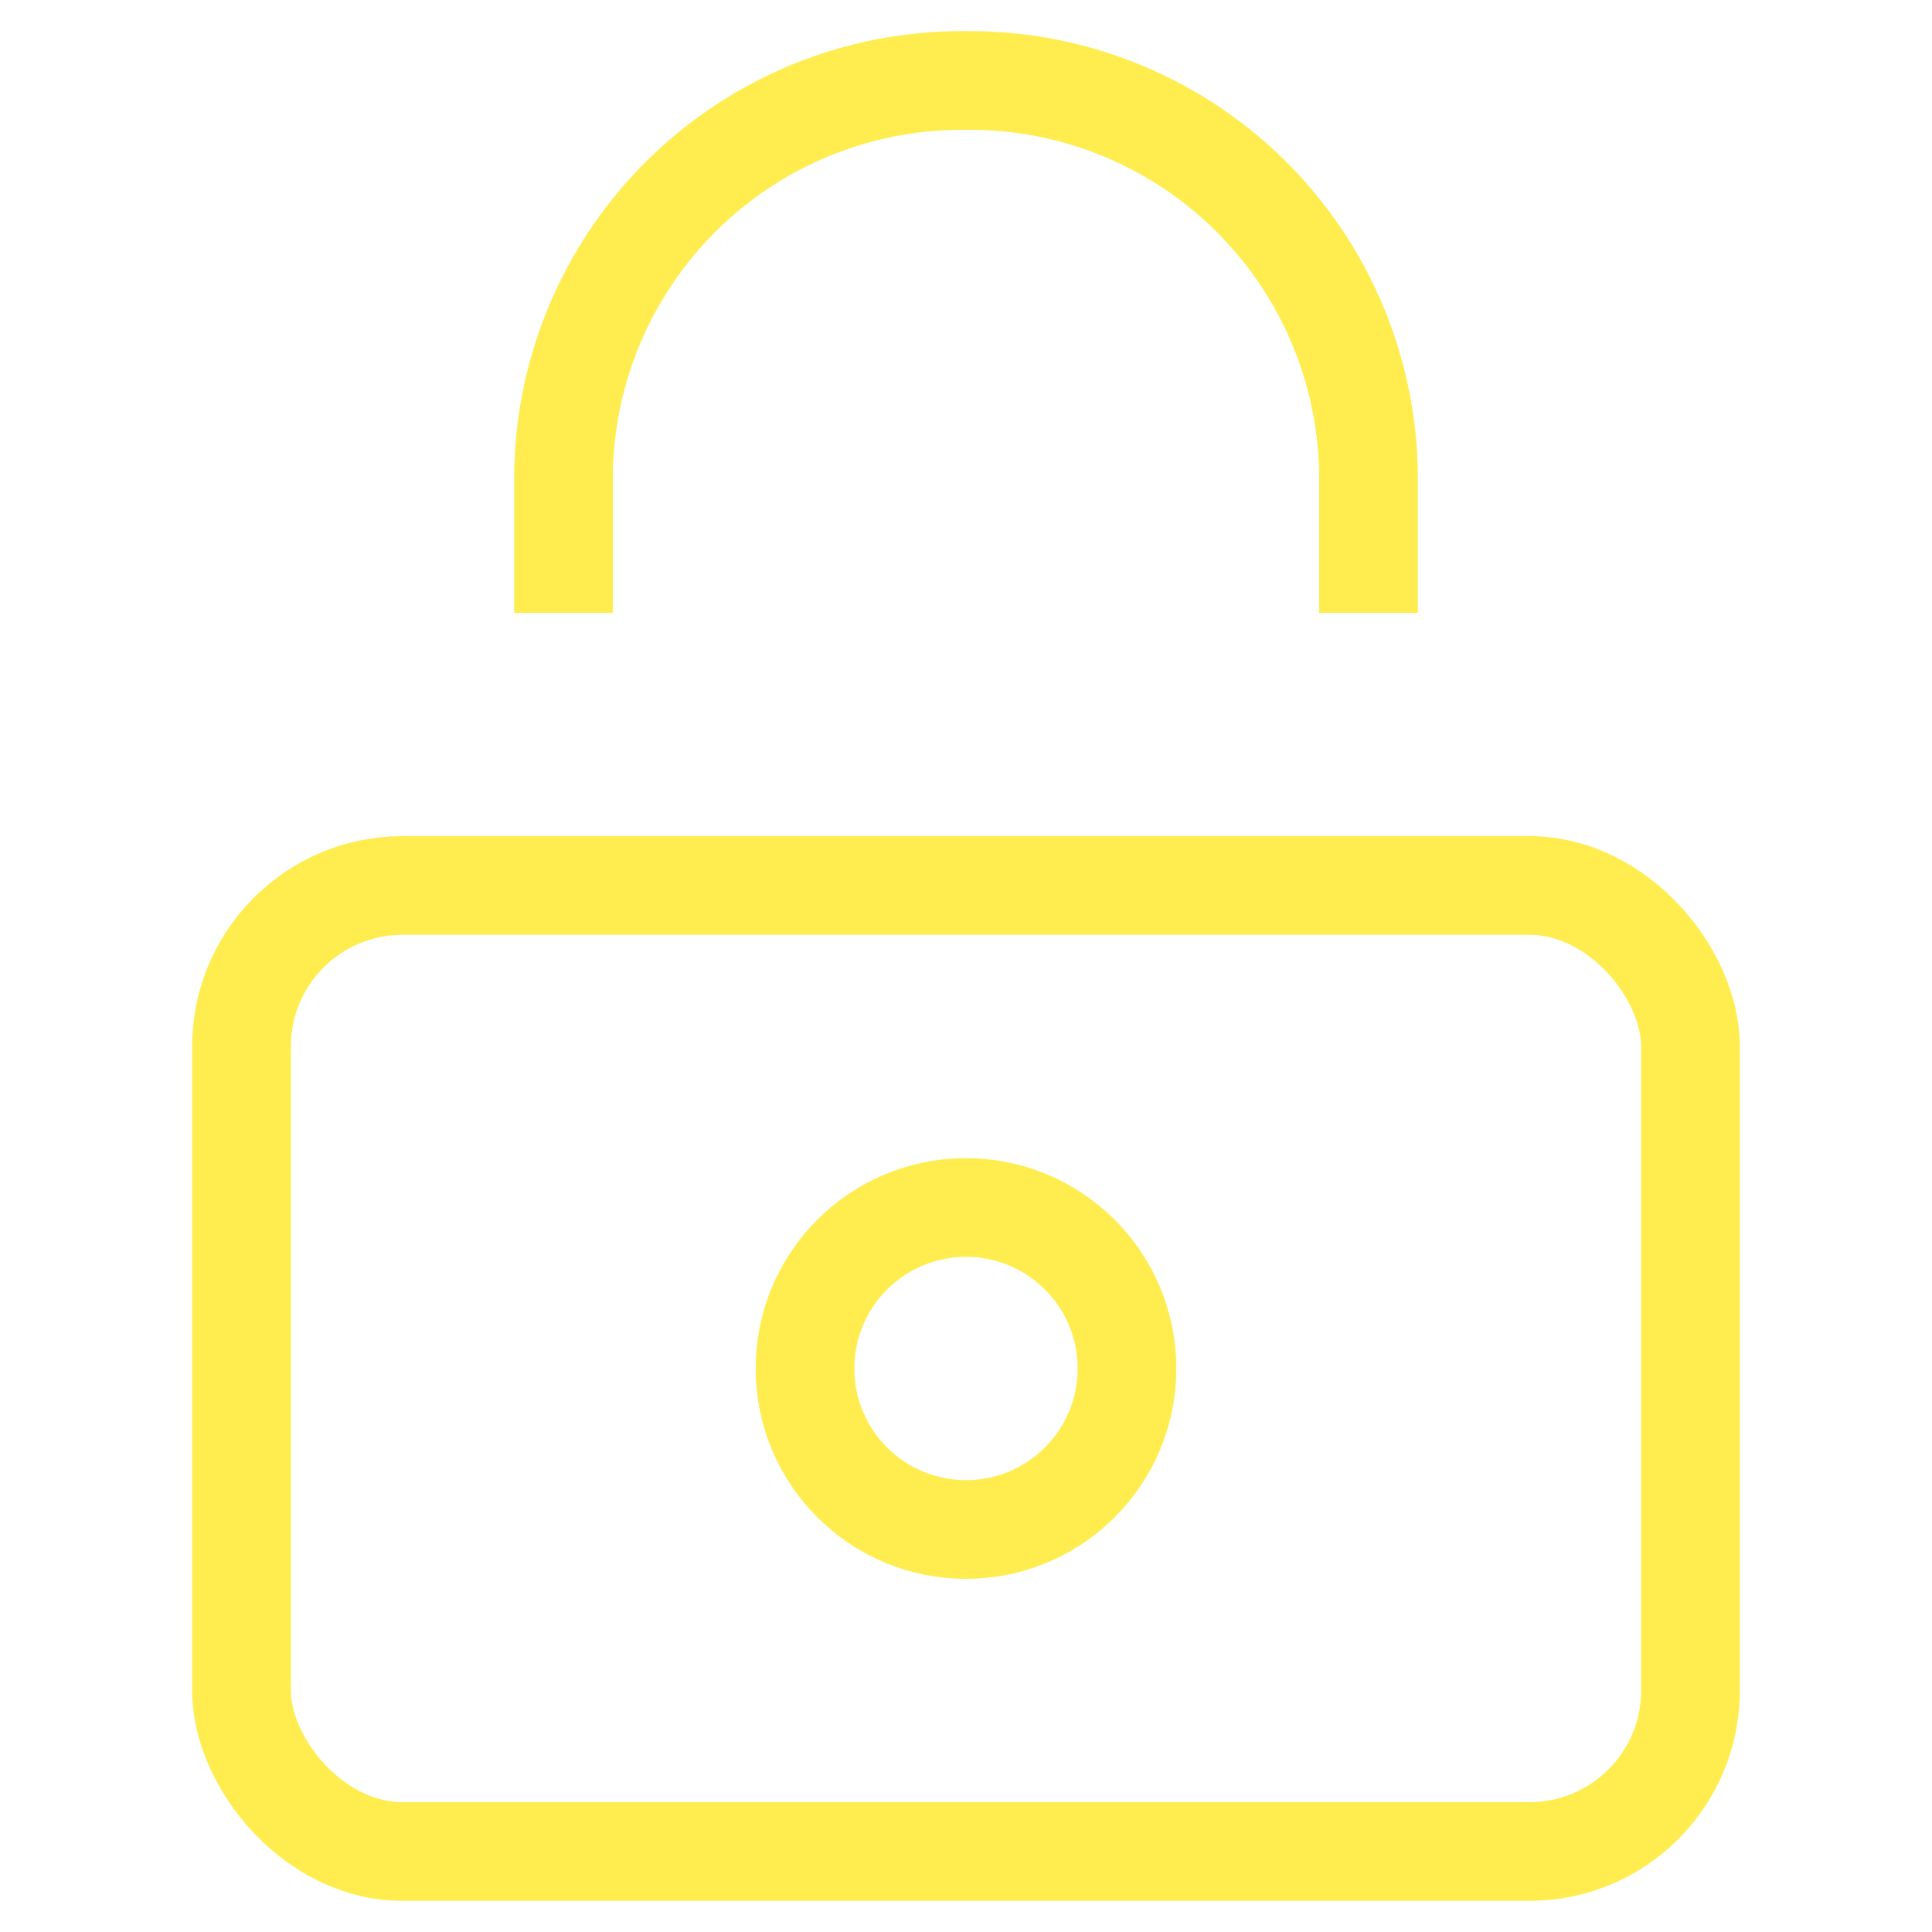 <svg xmlns:xlink="http://www.w3.org/1999/xlink" xmlns="http://www.w3.org/2000/svg" viewBox="0 0 24 24" preserveAspectRatio="none" width="56" height="56"><rect x="3" y="11" width="18" height="12" rx="2" fill="none" data-stroke="#444" stroke-linecap="square" stroke-miterlimit="10" stroke-width="1.226px" stroke-opacity="0.89" stroke="#FFEB3A"></rect><circle data-color="color-2" cx="12" cy="17" r="2" fill="none" data-stroke="#444" stroke-linecap="square" stroke-miterlimit="10" stroke-width="1.226px" stroke-opacity="0.89" stroke="#FFEB3A"></circle><path data-color="color-2" d="M17,7V6a4.951,4.951,0,0,0-4.9-5H12A4.951,4.951,0,0,0,7,5.9V7" fill="none" data-stroke="#444" stroke-linecap="square" stroke-miterlimit="10" stroke-width="1.226px" stroke-opacity="0.89" stroke="#FFEB3A"></path></svg>